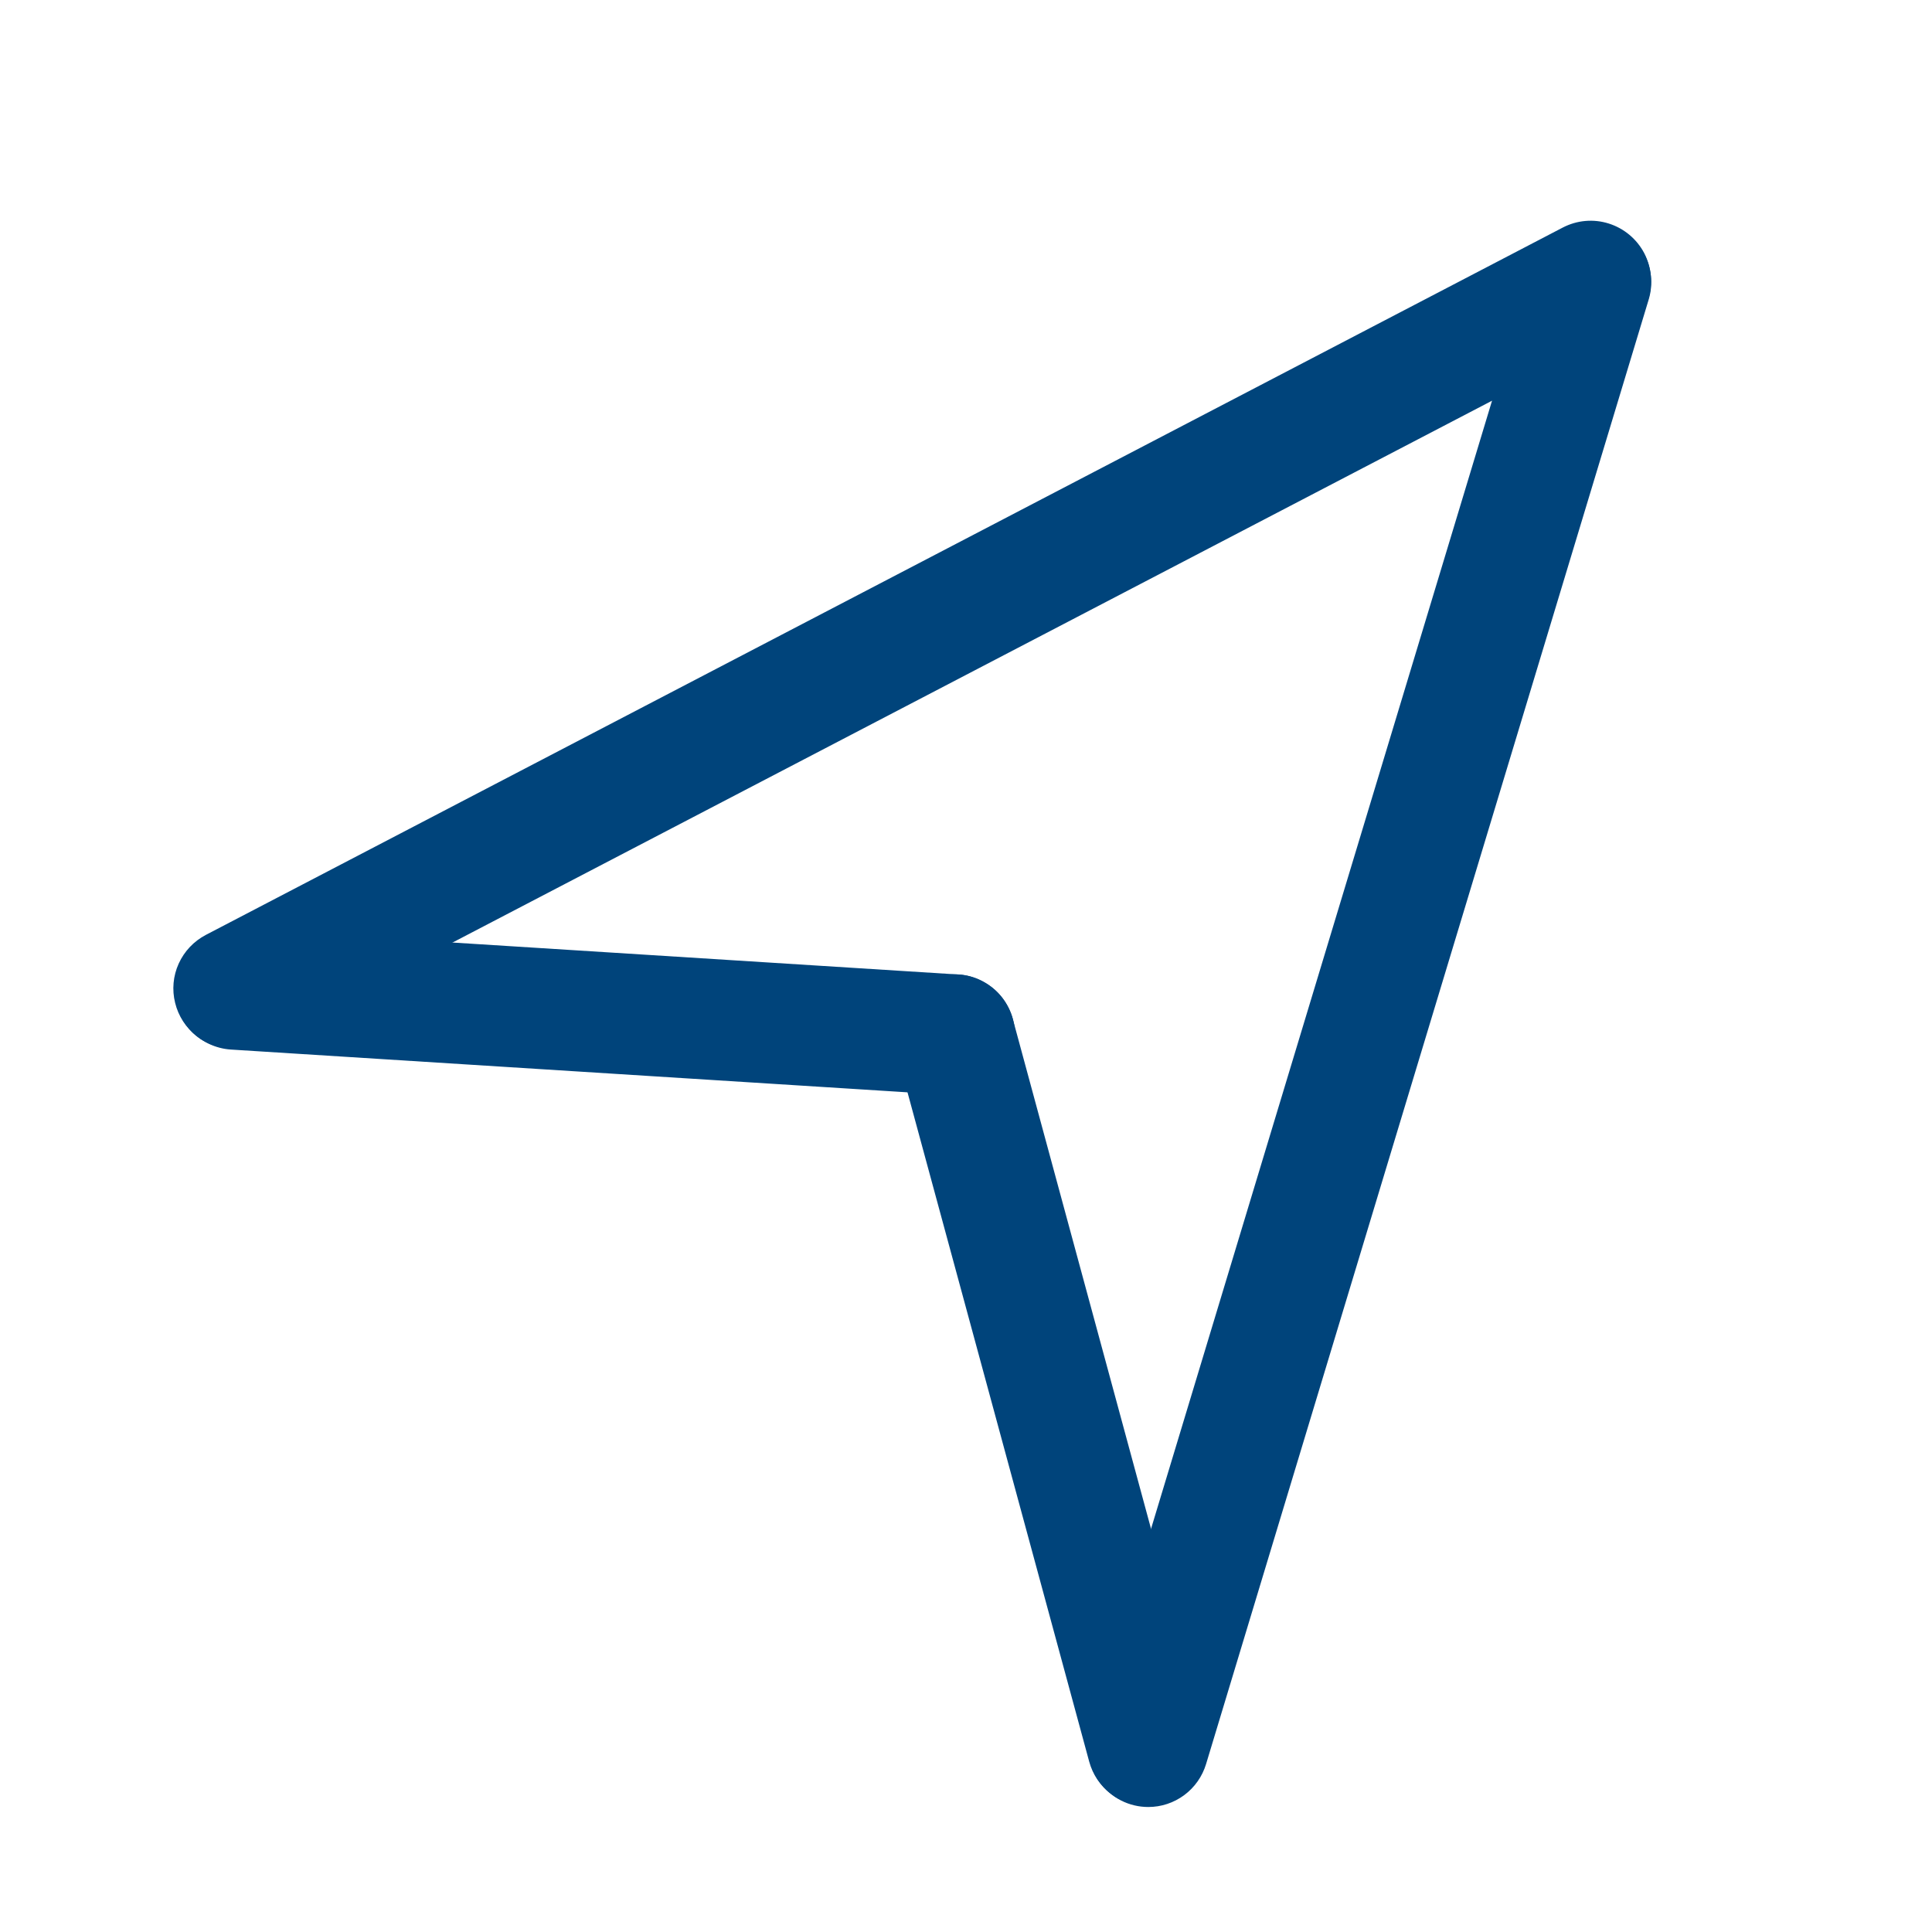 <svg viewBox="0 0 20 20" fill="none" xmlns="http://www.w3.org/2000/svg">
<path d="M2.42 10.857C2.28 10.858 2.144 10.811 2.034 10.725C1.924 10.638 1.846 10.517 1.813 10.382C1.779 10.246 1.792 10.102 1.85 9.975C1.908 9.847 2.007 9.743 2.131 9.678L16.177 2.356C16.325 2.279 16.496 2.264 16.654 2.314C16.812 2.364 16.944 2.474 17.021 2.621C17.097 2.768 17.113 2.94 17.063 3.098C17.013 3.256 16.902 3.388 16.756 3.465L2.709 10.787C2.62 10.833 2.521 10.857 2.42 10.857Z" fill="#00447B"/>
<path d="M11.887 18.706C11.789 18.706 11.693 18.683 11.606 18.639C11.519 18.595 11.443 18.531 11.385 18.453C11.327 18.375 11.288 18.284 11.271 18.188C11.255 18.091 11.261 17.993 11.289 17.899L15.872 2.737C15.921 2.579 16.03 2.447 16.176 2.37C16.321 2.293 16.492 2.276 16.65 2.324C16.808 2.371 16.94 2.48 17.019 2.625C17.097 2.77 17.115 2.94 17.068 3.098L12.485 18.262C12.446 18.39 12.367 18.503 12.259 18.583C12.151 18.663 12.021 18.706 11.887 18.706ZM9.881 11.337C9.868 11.337 9.855 11.337 9.841 11.336L2.391 10.865C2.309 10.86 2.229 10.838 2.155 10.802C2.081 10.766 2.015 10.716 1.961 10.654C1.907 10.593 1.865 10.521 1.839 10.444C1.812 10.366 1.801 10.284 1.806 10.202C1.811 10.12 1.832 10.04 1.868 9.966C1.905 9.892 1.955 9.826 2.016 9.772C2.078 9.718 2.15 9.676 2.227 9.65C2.305 9.623 2.387 9.612 2.469 9.617L9.92 10.088C10.082 10.098 10.234 10.171 10.344 10.291C10.453 10.411 10.512 10.569 10.507 10.732C10.502 10.894 10.433 11.048 10.316 11.161C10.2 11.274 10.043 11.337 9.881 11.337H9.881Z" fill="#00447B"/>
<path d="M11.878 18.697C11.741 18.697 11.607 18.652 11.498 18.568C11.389 18.485 11.311 18.368 11.275 18.235L9.277 10.875C9.256 10.795 9.25 10.713 9.261 10.631C9.271 10.55 9.297 10.471 9.338 10.4C9.379 10.329 9.434 10.267 9.499 10.216C9.563 10.166 9.638 10.129 9.717 10.108C9.796 10.086 9.879 10.081 9.96 10.091C10.042 10.101 10.12 10.128 10.191 10.169C10.263 10.21 10.325 10.264 10.375 10.329C10.425 10.394 10.462 10.468 10.484 10.547L12.48 17.908C12.502 17.987 12.508 18.07 12.497 18.151C12.487 18.233 12.46 18.311 12.419 18.383C12.379 18.454 12.324 18.516 12.259 18.566C12.194 18.616 12.12 18.653 12.041 18.675C11.988 18.689 11.933 18.697 11.878 18.697Z" fill="#00447B"/>
</svg>
